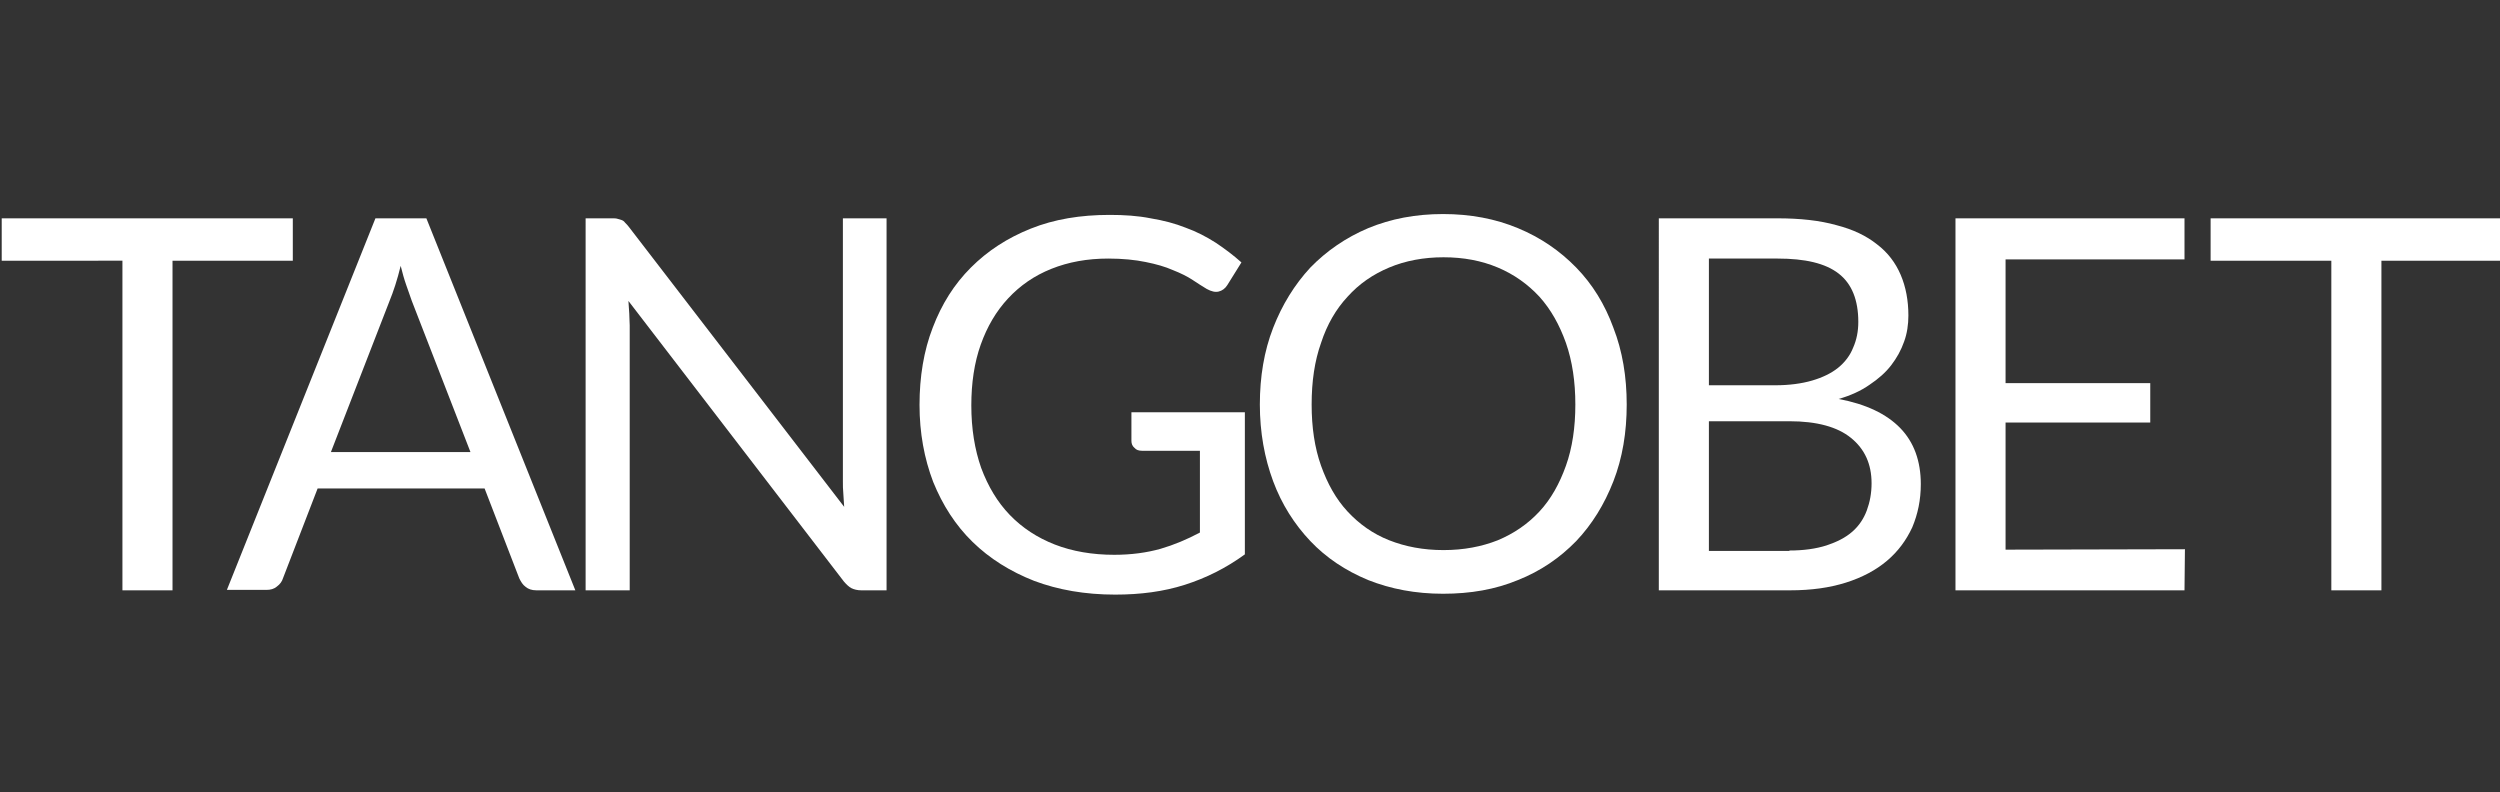 <?xml version="1.0" encoding="utf-8"?>
<!-- Generator: Adobe Illustrator 26.1.0, SVG Export Plug-In . SVG Version: 6.00 Build 0)  -->
<svg version="1.1" id="a" xmlns="http://www.w3.org/2000/svg" xmlns:xlink="http://www.w3.org/1999/xlink" x="0px" y="0px"
	 viewBox="0 0 584 185.1" style="enable-background:new 0 0 584 185.1;" xml:space="preserve">
<rect x="0" y="0" width="584" height="185.1" fill="#333333" stroke="none"/>
<style type="text/css">
	.st0{fill:#FFFFFF;}
</style>
<g>
	<path class="st0" d="M68.4,60.9H40.3v77H28.6v-77H0.4V51h68V60.9z"/>
	<path class="st0" d="M134.4,137.9h-9.1c-1.1,0-1.9-0.3-2.5-0.8c-0.7-0.5-1.1-1.2-1.5-2l-8.1-21h-39l-8.1,21
		c-0.2,0.7-0.7,1.4-1.4,1.9c-0.7,0.6-1.5,0.8-2.5,0.8H53L87.7,51h11.9L134.4,137.9z M109.9,105.6L96.2,70.3
		c-0.4-1.1-0.8-2.3-1.3-3.7s-0.9-2.9-1.3-4.5c-0.8,3.3-1.7,6-2.6,8.2l-13.7,35.3C77.3,105.6,109.9,105.6,109.9,105.6z"/>
	<path class="st0" d="M207.1,51v86.9h-5.9c-0.9,0-1.7-0.2-2.3-0.5s-1.2-0.9-1.8-1.6l-50.3-65.5c0.1,1,0.1,2,0.2,3
		c0,1,0.1,1.9,0.1,2.7v61.9h-10.3V51h6.1c0.5,0,1,0,1.3,0.1c0.4,0.1,0.7,0.2,1,0.3s0.6,0.3,0.8,0.6c0.3,0.3,0.6,0.6,0.9,1l50.3,65.4
		c-0.1-1-0.1-2.1-0.2-3.1c-0.1-1-0.1-1.9-0.1-2.8V51H207.1z"/>
	<path class="st0" d="M290.8,96.1v33.4c-4.4,3.2-9,5.5-14,7.1s-10.4,2.3-16.3,2.3c-7,0-13.3-1.1-18.9-3.2
		c-5.6-2.2-10.4-5.2-14.4-9.1c-4-3.9-7-8.6-9.2-14c-2.1-5.5-3.2-11.5-3.2-18c0-6.6,1-12.7,3.1-18.1c2.1-5.5,5-10.1,8.9-14
		s8.5-6.9,14-9.1s11.6-3.2,18.4-3.2c3.4,0,6.6,0.2,9.6,0.8c3,0.5,5.7,1.2,8.2,2.2c2.5,0.9,4.8,2.1,7,3.5c2.1,1.4,4.1,2.9,6,4.6
		l-3.3,5.3c-0.5,0.8-1.2,1.3-2,1.5s-1.7,0-2.8-0.6c-1-0.6-2.1-1.3-3.3-2.1s-2.8-1.6-4.6-2.3c-1.8-0.8-3.9-1.4-6.4-1.9
		c-2.4-0.5-5.4-0.8-8.7-0.8c-4.9,0-9.3,0.8-13.3,2.4c-4,1.6-7.3,3.9-10.1,6.9s-4.9,6.6-6.4,10.8c-1.5,4.2-2.2,9-2.2,14.2
		c0,5.5,0.8,10.3,2.3,14.6c1.6,4.3,3.8,8,6.7,11s6.4,5.3,10.5,6.9c4.1,1.6,8.8,2.4,13.9,2.4c4,0,7.6-0.5,10.8-1.4
		c3.1-0.9,6.2-2.2,9.2-3.8v-19.1h-13.5c-0.8,0-1.4-0.2-1.8-0.7c-0.5-0.4-0.7-1-0.7-1.6v-6.7h26.5V96.1z"/>
	<path class="st0" d="M380,94.5c0,6.5-1,12.5-3.1,17.9s-5,10.1-8.7,14c-3.8,3.9-8.3,7-13.6,9.1c-5.3,2.2-11.1,3.2-17.5,3.2
		s-12.2-1.1-17.5-3.2c-5.3-2.2-9.8-5.2-13.5-9.1c-3.7-3.9-6.7-8.6-8.7-14s-3.1-11.4-3.1-17.9s1-12.5,3.1-17.9s5-10.1,8.7-14.1
		c3.8-3.9,8.3-7,13.5-9.2c5.3-2.2,11.1-3.3,17.5-3.3s12.2,1.1,17.5,3.3s9.8,5.3,13.6,9.2c3.8,3.9,6.7,8.6,8.7,14.1
		C379,82,380,88,380,94.5z M368,94.5c0-5.3-0.7-10.1-2.2-14.4c-1.5-4.2-3.5-7.8-6.2-10.8c-2.7-2.9-5.9-5.2-9.7-6.8
		c-3.8-1.6-8-2.4-12.7-2.4c-4.6,0-8.9,0.8-12.7,2.4c-3.8,1.6-7,3.8-9.7,6.8c-2.7,2.9-4.8,6.5-6.2,10.8c-1.5,4.2-2.2,9-2.2,14.4
		c0,5.3,0.7,10.1,2.2,14.3c1.5,4.2,3.5,7.8,6.2,10.7c2.7,2.9,5.9,5.2,9.7,6.7c3.8,1.5,8,2.3,12.7,2.3s8.9-0.8,12.7-2.3
		c3.8-1.6,7-3.8,9.7-6.7c2.7-2.9,4.7-6.5,6.2-10.7C367.3,104.6,368,99.8,368,94.5z"/>
	<path class="st0" d="M415.2,51c5.3,0,9.9,0.5,13.8,1.6c3.9,1,7,2.5,9.5,4.5c2.5,1.9,4.3,4.3,5.5,7.1c1.2,2.8,1.8,6,1.8,9.5
		c0,2.1-0.3,4.2-1,6.1c-0.7,2-1.7,3.8-3,5.5s-3,3.2-5.1,4.6c-2,1.4-4.4,2.5-7.2,3.3c6.4,1.2,11.2,3.5,14.4,6.8
		c3.2,3.3,4.8,7.7,4.8,13.1c0,3.7-0.7,7-2,10.1c-1.4,3-3.3,5.6-5.9,7.8s-5.8,3.9-9.6,5.1c-3.8,1.2-8.1,1.8-13,1.8h-30.7V51H415.2z
		 M399.2,60.3V90h15.5c3.3,0,6.2-0.4,8.6-1.1s4.5-1.7,6.1-3s2.8-2.9,3.5-4.7c0.8-1.8,1.2-3.8,1.2-6c0-5.1-1.5-8.9-4.6-11.3
		c-3.1-2.4-7.8-3.5-14.3-3.5h-16V60.3z M418,128.6c3.3,0,6.2-0.4,8.7-1.2c2.4-0.8,4.4-1.8,6-3.2c1.6-1.4,2.7-3.1,3.4-5
		c0.7-1.9,1.1-4,1.1-6.3c0-4.5-1.6-8-4.8-10.6c-3.2-2.6-8-3.9-14.4-3.9h-18.8v30.3H418V128.6z"/>
	<path class="st0" d="M510.4,128.3l-0.1,9.6h-53.5V51h53.5v9.6h-41.8v28.9h33.8v9.2h-33.8v29.7L510.4,128.3L510.4,128.3z"/>
	<path class="st0" d="M584.4,60.9h-28.1v77h-11.7v-77h-28.2V51h68V60.9z"/>
</g>
</svg>
